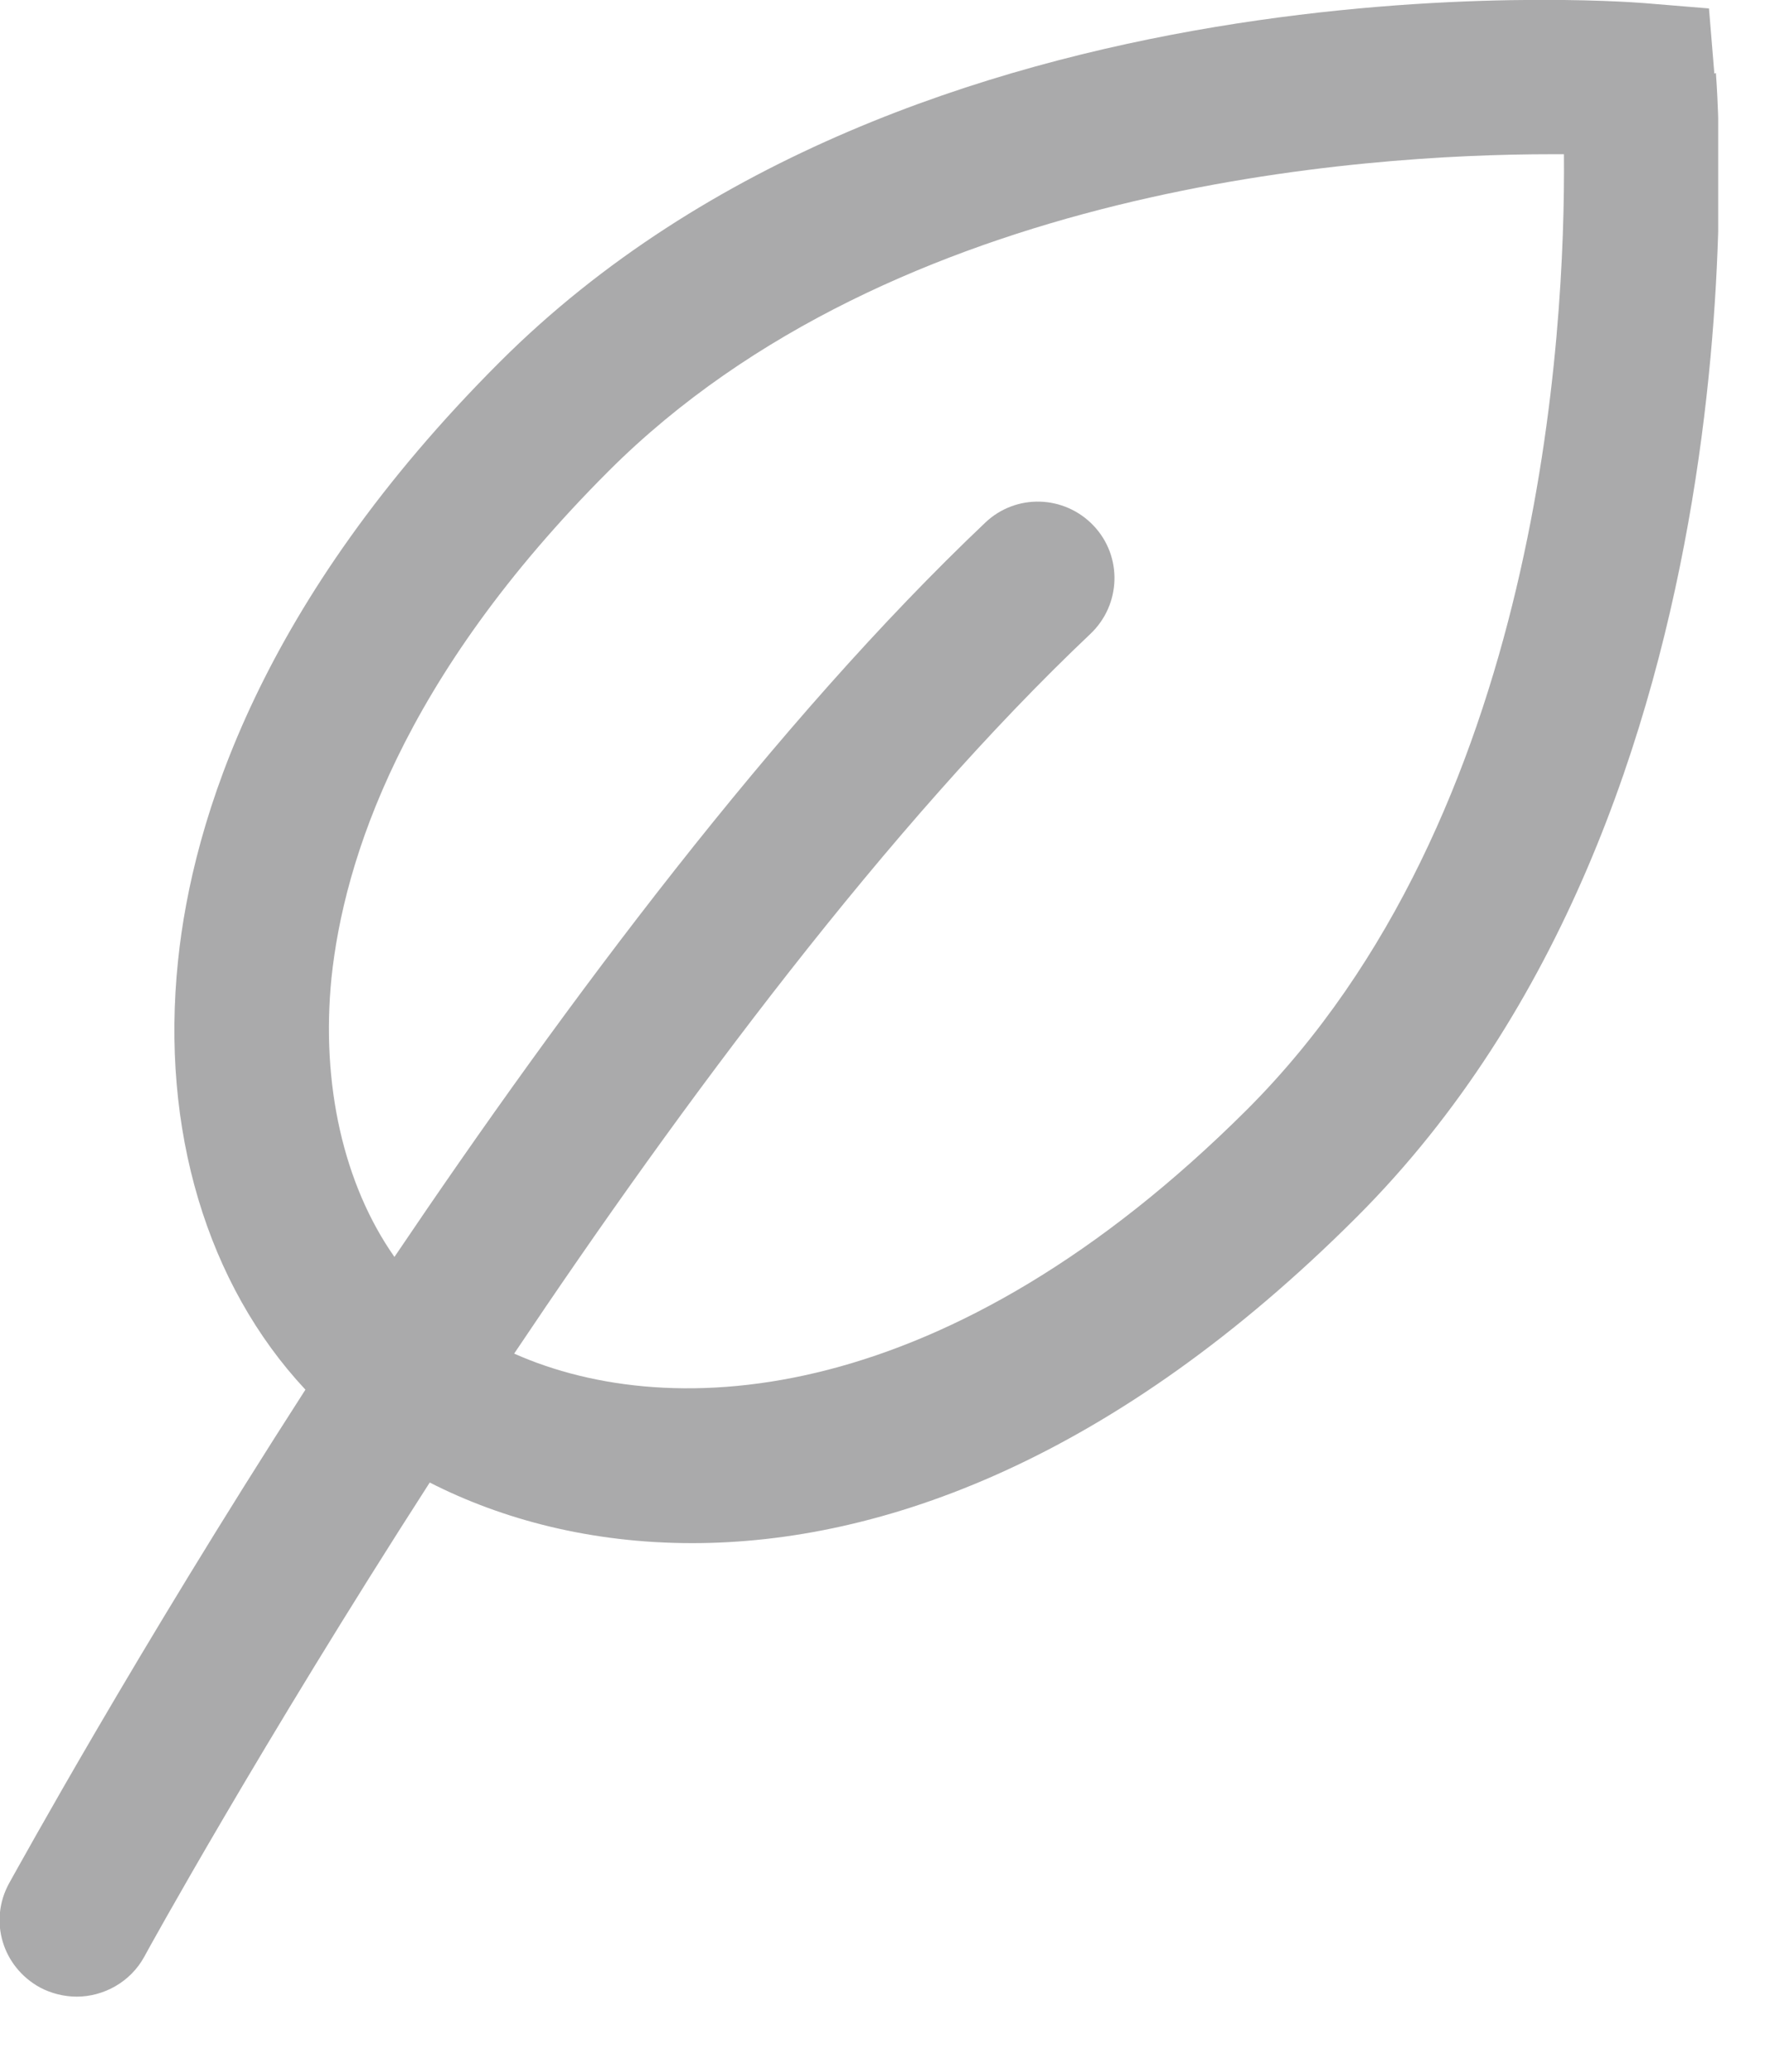 <svg xmlns="http://www.w3.org/2000/svg" width="23" height="27" viewBox="0 0 23 27" fill="none">
  <g clip-path="url(#clip0_768_1818)">
    <path d="M22.34 0.96L22.27 0.11L21.42 0.04C21.03 0.01 11.89 -0.66 6.51 4.72C3.4 7.83 2.51 10.68 2.32 12.52C2.09 14.72 2.7 16.74 3.98 18.11C1.76 21.56 0.25 24.31 0.12 24.54C-0.15 25.03 0.03 25.63 0.52 25.9C0.67 25.98 0.84 26.02 1 26.02C1.35 26.02 1.7 25.83 1.88 25.5C1.91 25.44 3.4 22.74 5.6 19.32C6.54 19.8 7.7 20.11 9.02 20.11C11.5 20.11 14.53 19.01 17.68 15.86C23.06 10.48 22.39 1.33 22.36 0.95L22.34 0.96ZM16.25 14.46C12.36 18.34 8.77 18.56 6.7 17.64C8.89 14.37 11.58 10.75 14.21 8.26C14.61 7.88 14.63 7.25 14.25 6.85C13.87 6.45 13.24 6.43 12.84 6.81C10.11 9.4 7.38 13.06 5.14 16.38C4.48 15.44 4.18 14.13 4.32 12.74C4.48 11.22 5.23 8.84 7.93 6.14C11.66 2.41 17.77 2.01 20.21 2.01C20.27 2.01 20.33 2.01 20.38 2.01C20.4 4.33 20.08 10.63 16.25 14.46Z" fill="#AAAAAB"/>
  </g>
  <defs>
    <clipPath id="clip0_768_1818">
      <rect width="22.39" height="26.02" fill="white"/>
    </clipPath>
  </defs>
</svg>